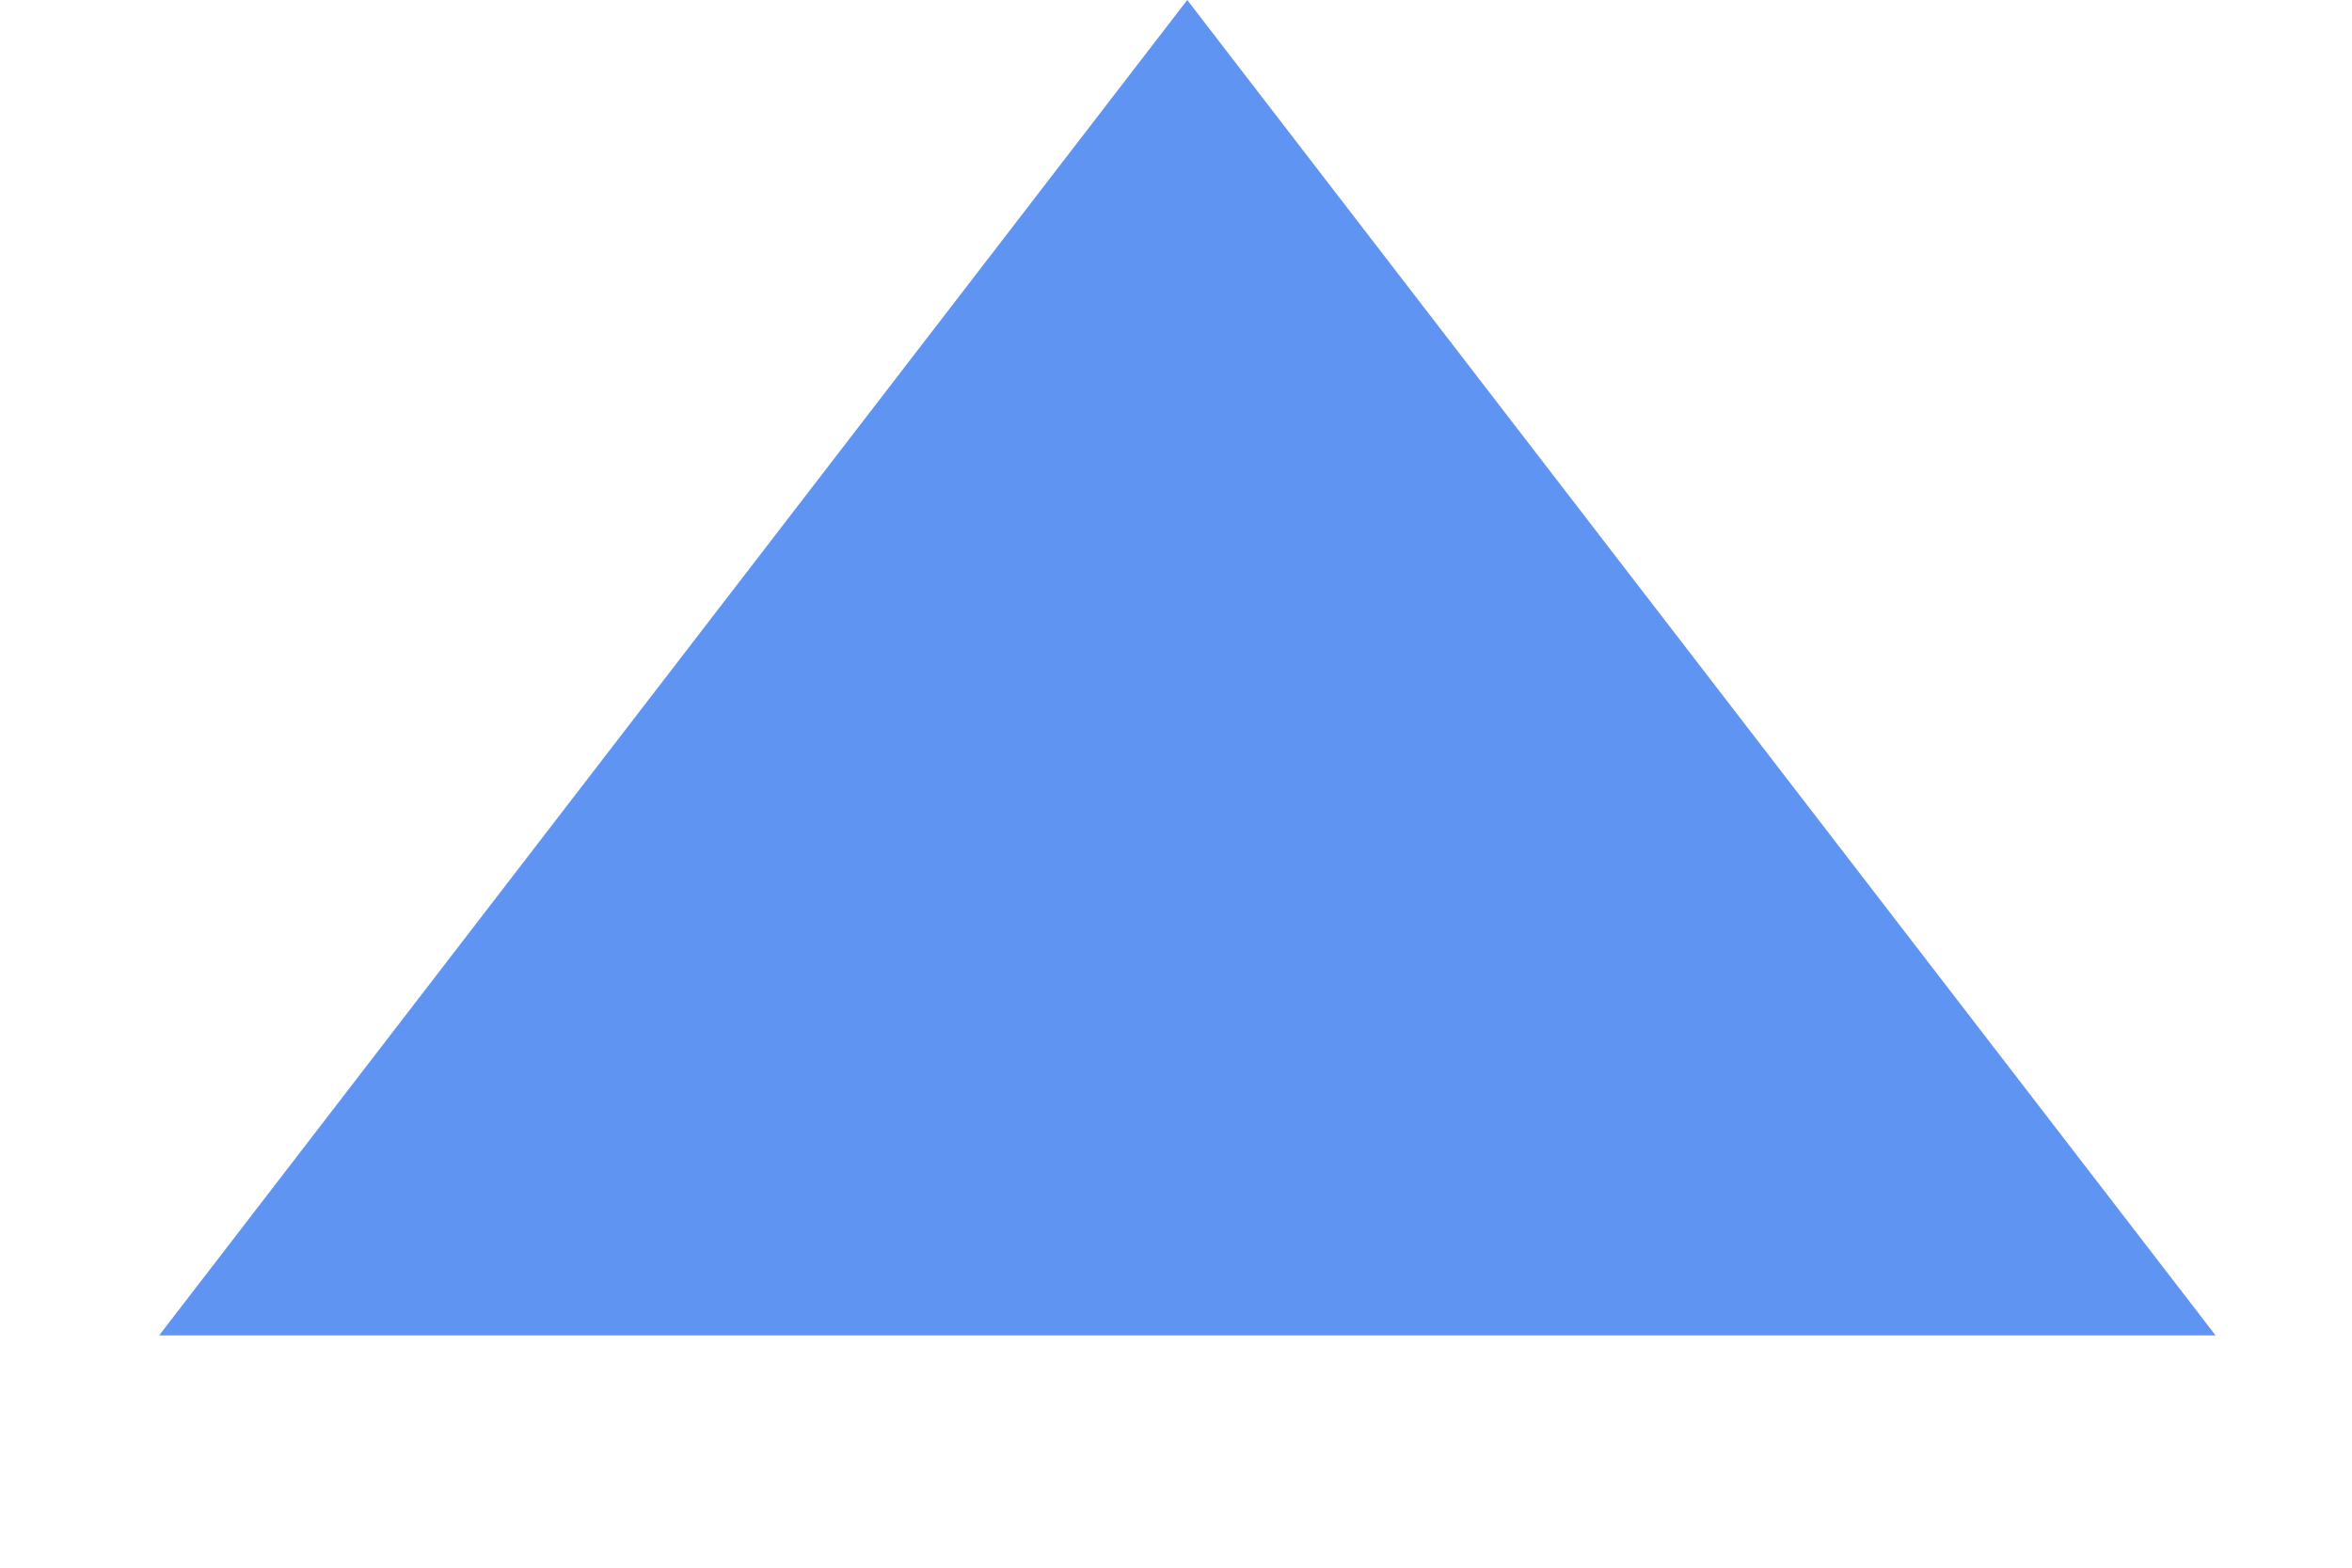 <?xml version="1.0" encoding="utf-8"?>
<svg xmlns="http://www.w3.org/2000/svg" fill="none" height="100%" overflow="visible" preserveAspectRatio="none" style="display: block;" viewBox="0 0 9 6" width="100%">
<path d="M4.543 0L8.478 5.111H0.609L4.543 0Z" fill="#6094F3" id="Polygon 6"/>
</svg>
